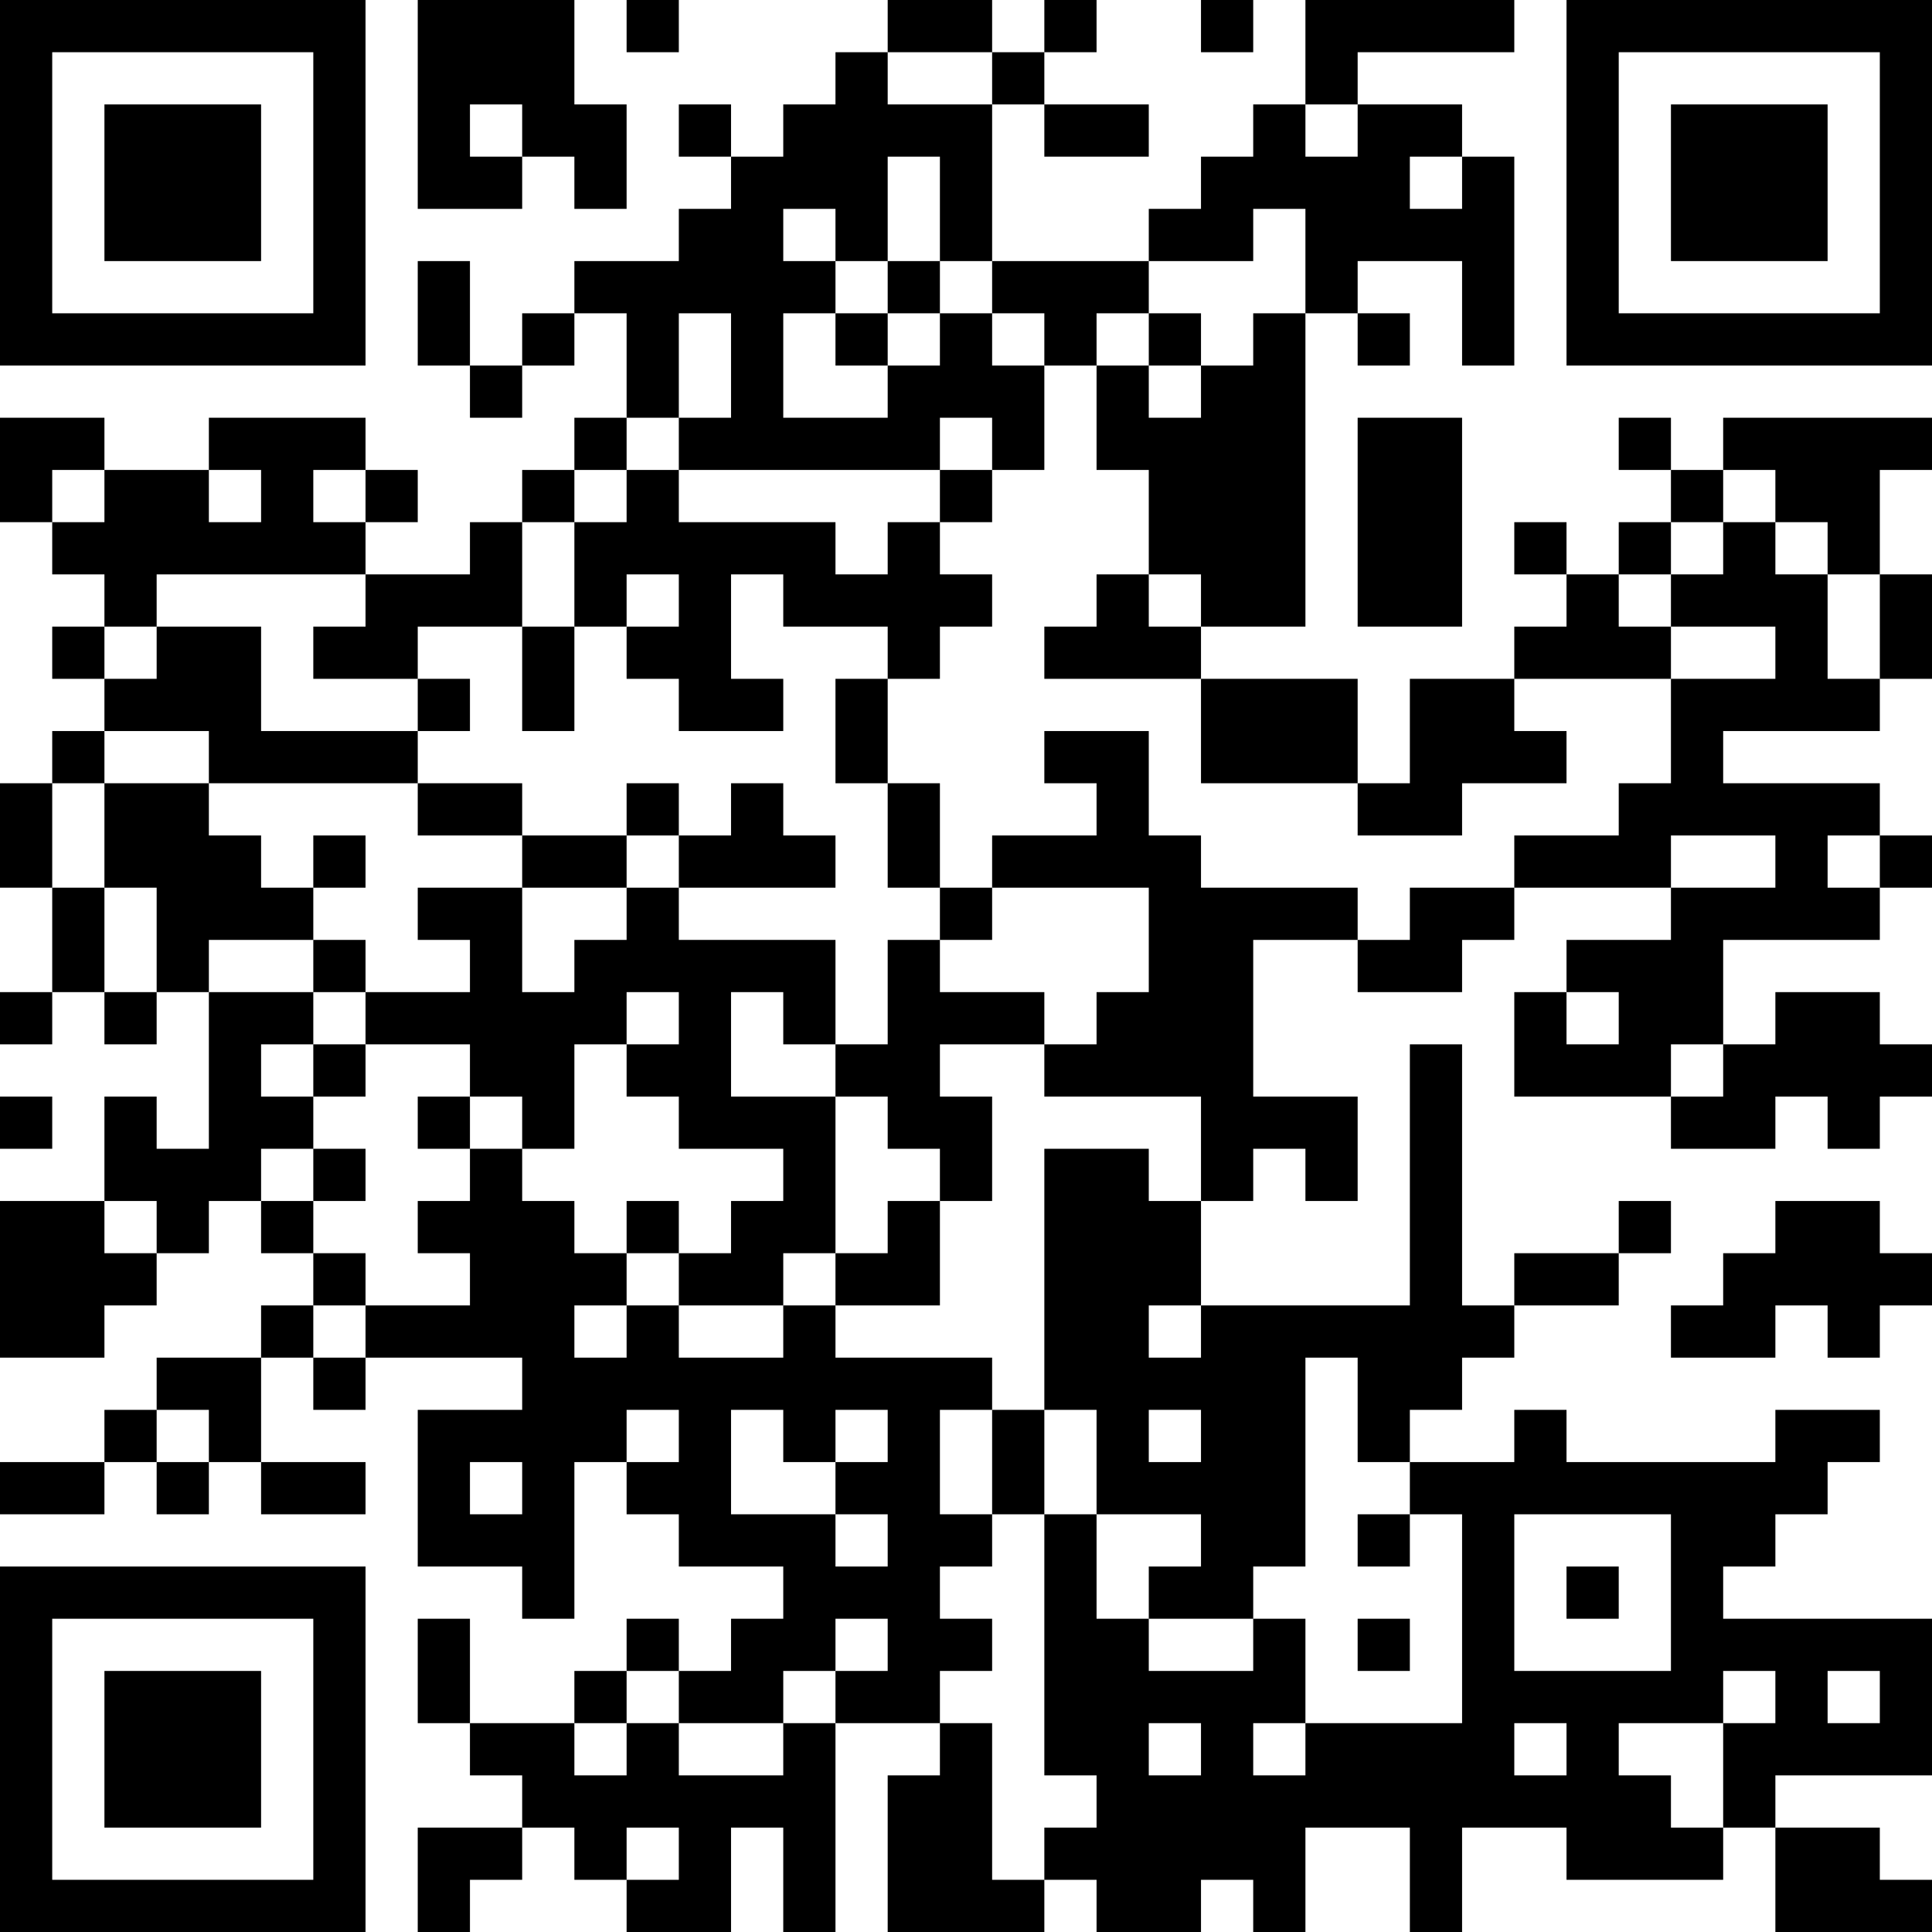<?xml version="1.0" encoding="UTF-8"?>
<svg xmlns="http://www.w3.org/2000/svg" version="1.1" width="400" height="400" viewBox="0 0 400 400"><rect x="0" y="0" width="400" height="400" fill="#ffffff"/><g transform="scale(10.811)"><g transform="translate(0,0)"><path fill-rule="evenodd" d="M8 0L8 4L10 4L10 3L11 3L11 4L12 4L12 2L11 2L11 0ZM12 0L12 1L13 1L13 0ZM17 0L17 1L16 1L16 2L15 2L15 3L14 3L14 2L13 2L13 3L14 3L14 4L13 4L13 5L11 5L11 6L10 6L10 7L9 7L9 5L8 5L8 7L9 7L9 8L10 8L10 7L11 7L11 6L12 6L12 8L11 8L11 9L10 9L10 10L9 10L9 11L7 11L7 10L8 10L8 9L7 9L7 8L4 8L4 9L2 9L2 8L0 8L0 10L1 10L1 11L2 11L2 12L1 12L1 13L2 13L2 14L1 14L1 15L0 15L0 17L1 17L1 19L0 19L0 20L1 20L1 19L2 19L2 20L3 20L3 19L4 19L4 22L3 22L3 21L2 21L2 23L0 23L0 26L2 26L2 25L3 25L3 24L4 24L4 23L5 23L5 24L6 24L6 25L5 25L5 26L3 26L3 27L2 27L2 28L0 28L0 29L2 29L2 28L3 28L3 29L4 29L4 28L5 28L5 29L7 29L7 28L5 28L5 26L6 26L6 27L7 27L7 26L10 26L10 27L8 27L8 30L10 30L10 31L11 31L11 28L12 28L12 29L13 29L13 30L15 30L15 31L14 31L14 32L13 32L13 31L12 31L12 32L11 32L11 33L9 33L9 31L8 31L8 33L9 33L9 34L10 34L10 35L8 35L8 37L9 37L9 36L10 36L10 35L11 35L11 36L12 36L12 37L14 37L14 35L15 35L15 37L16 37L16 33L18 33L18 34L17 34L17 37L20 37L20 36L21 36L21 37L23 37L23 36L24 36L24 37L25 37L25 35L27 35L27 37L28 37L28 35L30 35L30 36L33 36L33 35L34 35L34 37L37 37L37 36L36 36L36 35L34 35L34 34L37 34L37 31L33 31L33 30L34 30L34 29L35 29L35 28L36 28L36 27L34 27L34 28L30 28L30 27L29 27L29 28L27 28L27 27L28 27L28 26L29 26L29 25L31 25L31 24L32 24L32 23L31 23L31 24L29 24L29 25L28 25L28 20L27 20L27 25L23 25L23 23L24 23L24 22L25 22L25 23L26 23L26 21L24 21L24 18L26 18L26 19L28 19L28 18L29 18L29 17L32 17L32 18L30 18L30 19L29 19L29 21L32 21L32 22L34 22L34 21L35 21L35 22L36 22L36 21L37 21L37 20L36 20L36 19L34 19L34 20L33 20L33 18L36 18L36 17L37 17L37 16L36 16L36 15L33 15L33 14L36 14L36 13L37 13L37 11L36 11L36 9L37 9L37 8L33 8L33 9L32 9L32 8L31 8L31 9L32 9L32 10L31 10L31 11L30 11L30 10L29 10L29 11L30 11L30 12L29 12L29 13L27 13L27 15L26 15L26 13L23 13L23 12L25 12L25 6L26 6L26 7L27 7L27 6L26 6L26 5L28 5L28 7L29 7L29 3L28 3L28 2L26 2L26 1L29 1L29 0L25 0L25 2L24 2L24 3L23 3L23 4L22 4L22 5L19 5L19 2L20 2L20 3L22 3L22 2L20 2L20 1L21 1L21 0L20 0L20 1L19 1L19 0ZM23 0L23 1L24 1L24 0ZM17 1L17 2L19 2L19 1ZM9 2L9 3L10 3L10 2ZM25 2L25 3L26 3L26 2ZM17 3L17 5L16 5L16 4L15 4L15 5L16 5L16 6L15 6L15 8L17 8L17 7L18 7L18 6L19 6L19 7L20 7L20 9L19 9L19 8L18 8L18 9L13 9L13 8L14 8L14 6L13 6L13 8L12 8L12 9L11 9L11 10L10 10L10 12L8 12L8 13L6 13L6 12L7 12L7 11L3 11L3 12L2 12L2 13L3 13L3 12L5 12L5 14L8 14L8 15L4 15L4 14L2 14L2 15L1 15L1 17L2 17L2 19L3 19L3 17L2 17L2 15L4 15L4 16L5 16L5 17L6 17L6 18L4 18L4 19L6 19L6 20L5 20L5 21L6 21L6 22L5 22L5 23L6 23L6 24L7 24L7 25L6 25L6 26L7 26L7 25L9 25L9 24L8 24L8 23L9 23L9 22L10 22L10 23L11 23L11 24L12 24L12 25L11 25L11 26L12 26L12 25L13 25L13 26L15 26L15 25L16 25L16 26L19 26L19 27L18 27L18 29L19 29L19 30L18 30L18 31L19 31L19 32L18 32L18 33L19 33L19 36L20 36L20 35L21 35L21 34L20 34L20 29L21 29L21 31L22 31L22 32L24 32L24 31L25 31L25 33L24 33L24 34L25 34L25 33L28 33L28 29L27 29L27 28L26 28L26 26L25 26L25 30L24 30L24 31L22 31L22 30L23 30L23 29L21 29L21 27L20 27L20 22L22 22L22 23L23 23L23 21L20 21L20 20L21 20L21 19L22 19L22 17L19 17L19 16L21 16L21 15L20 15L20 14L22 14L22 16L23 16L23 17L26 17L26 18L27 18L27 17L29 17L29 16L31 16L31 15L32 15L32 13L34 13L34 12L32 12L32 11L33 11L33 10L34 10L34 11L35 11L35 13L36 13L36 11L35 11L35 10L34 10L34 9L33 9L33 10L32 10L32 11L31 11L31 12L32 12L32 13L29 13L29 14L30 14L30 15L28 15L28 16L26 16L26 15L23 15L23 13L20 13L20 12L21 12L21 11L22 11L22 12L23 12L23 11L22 11L22 9L21 9L21 7L22 7L22 8L23 8L23 7L24 7L24 6L25 6L25 4L24 4L24 5L22 5L22 6L21 6L21 7L20 7L20 6L19 6L19 5L18 5L18 3ZM27 3L27 4L28 4L28 3ZM17 5L17 6L16 6L16 7L17 7L17 6L18 6L18 5ZM22 6L22 7L23 7L23 6ZM26 8L26 12L28 12L28 8ZM1 9L1 10L2 10L2 9ZM4 9L4 10L5 10L5 9ZM6 9L6 10L7 10L7 9ZM12 9L12 10L11 10L11 12L10 12L10 14L11 14L11 12L12 12L12 13L13 13L13 14L15 14L15 13L14 13L14 11L15 11L15 12L17 12L17 13L16 13L16 15L17 15L17 17L18 17L18 18L17 18L17 20L16 20L16 18L13 18L13 17L16 17L16 16L15 16L15 15L14 15L14 16L13 16L13 15L12 15L12 16L10 16L10 15L8 15L8 16L10 16L10 17L8 17L8 18L9 18L9 19L7 19L7 18L6 18L6 19L7 19L7 20L6 20L6 21L7 21L7 20L9 20L9 21L8 21L8 22L9 22L9 21L10 21L10 22L11 22L11 20L12 20L12 21L13 21L13 22L15 22L15 23L14 23L14 24L13 24L13 23L12 23L12 24L13 24L13 25L15 25L15 24L16 24L16 25L18 25L18 23L19 23L19 21L18 21L18 20L20 20L20 19L18 19L18 18L19 18L19 17L18 17L18 15L17 15L17 13L18 13L18 12L19 12L19 11L18 11L18 10L19 10L19 9L18 9L18 10L17 10L17 11L16 11L16 10L13 10L13 9ZM12 11L12 12L13 12L13 11ZM8 13L8 14L9 14L9 13ZM6 16L6 17L7 17L7 16ZM12 16L12 17L10 17L10 19L11 19L11 18L12 18L12 17L13 17L13 16ZM32 16L32 17L34 17L34 16ZM35 16L35 17L36 17L36 16ZM12 19L12 20L13 20L13 19ZM14 19L14 21L16 21L16 24L17 24L17 23L18 23L18 22L17 22L17 21L16 21L16 20L15 20L15 19ZM30 19L30 20L31 20L31 19ZM32 20L32 21L33 21L33 20ZM0 21L0 22L1 22L1 21ZM6 22L6 23L7 23L7 22ZM2 23L2 24L3 24L3 23ZM34 23L34 24L33 24L33 25L32 25L32 26L34 26L34 25L35 25L35 26L36 26L36 25L37 25L37 24L36 24L36 23ZM22 25L22 26L23 26L23 25ZM3 27L3 28L4 28L4 27ZM12 27L12 28L13 28L13 27ZM14 27L14 29L16 29L16 30L17 30L17 29L16 29L16 28L17 28L17 27L16 27L16 28L15 28L15 27ZM19 27L19 29L20 29L20 27ZM22 27L22 28L23 28L23 27ZM9 28L9 29L10 29L10 28ZM26 29L26 30L27 30L27 29ZM29 29L29 32L32 32L32 29ZM30 30L30 31L31 31L31 30ZM16 31L16 32L15 32L15 33L13 33L13 32L12 32L12 33L11 33L11 34L12 34L12 33L13 33L13 34L15 34L15 33L16 33L16 32L17 32L17 31ZM26 31L26 32L27 32L27 31ZM33 32L33 33L31 33L31 34L32 34L32 35L33 35L33 33L34 33L34 32ZM35 32L35 33L36 33L36 32ZM22 33L22 34L23 34L23 33ZM29 33L29 34L30 34L30 33ZM12 35L12 36L13 36L13 35ZM0 0L0 7L7 7L7 0ZM1 1L1 6L6 6L6 1ZM2 2L2 5L5 5L5 2ZM30 0L30 7L37 7L37 0ZM31 1L31 6L36 6L36 1ZM32 2L32 5L35 5L35 2ZM0 30L0 37L7 37L7 30ZM1 31L1 36L6 36L6 31ZM2 32L2 35L5 35L5 32Z" fill="#000000"/></g></g></svg>
